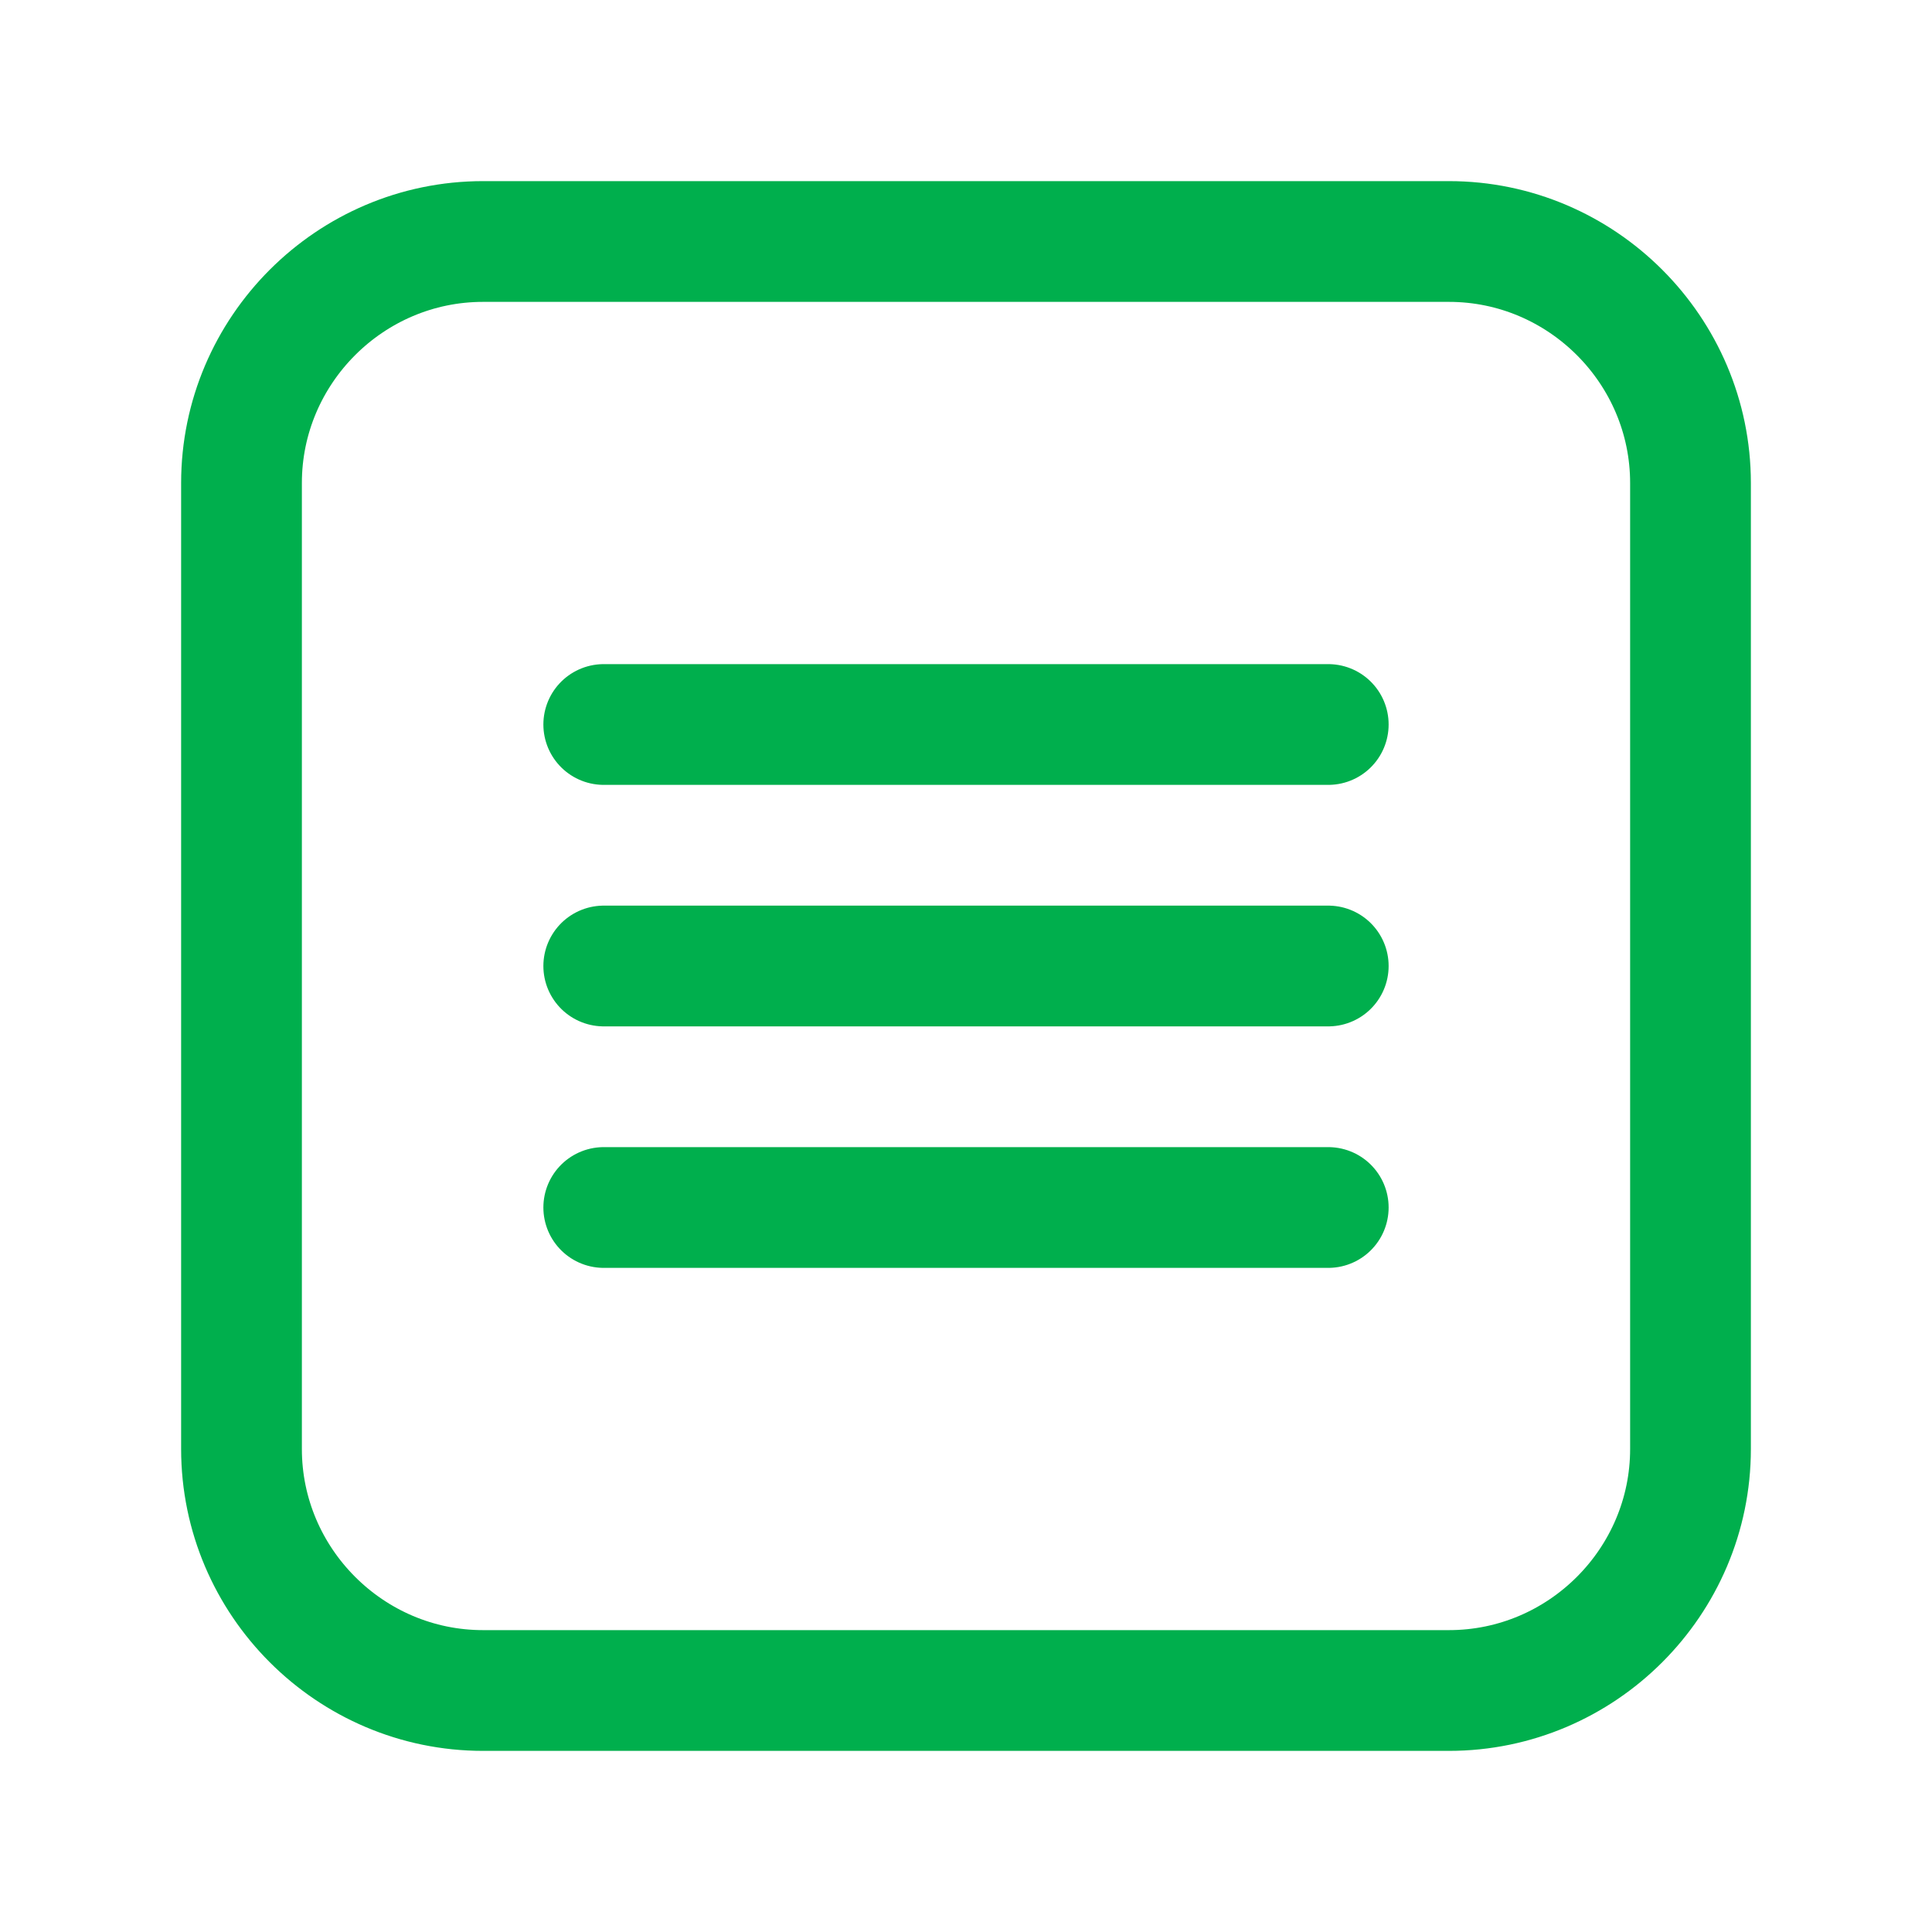 <svg xmlns="http://www.w3.org/2000/svg" viewBox="0 0 32 32" xml:space="preserve">
  <path d="M24 28H8c-2.2 0-4-1.8-4-4V8c0-2.2 1.8-4 4-4h16c2.2 0 4 1.8 4 4v16c0 2.2-1.8 4-4 4M10 16h12m-12-4h12m-12 8h12" style="fill:none;stroke:#00AF4D;stroke-width:2;stroke-linecap:round;stroke-linejoin:round;stroke-miterlimit:10"/>
</svg>
